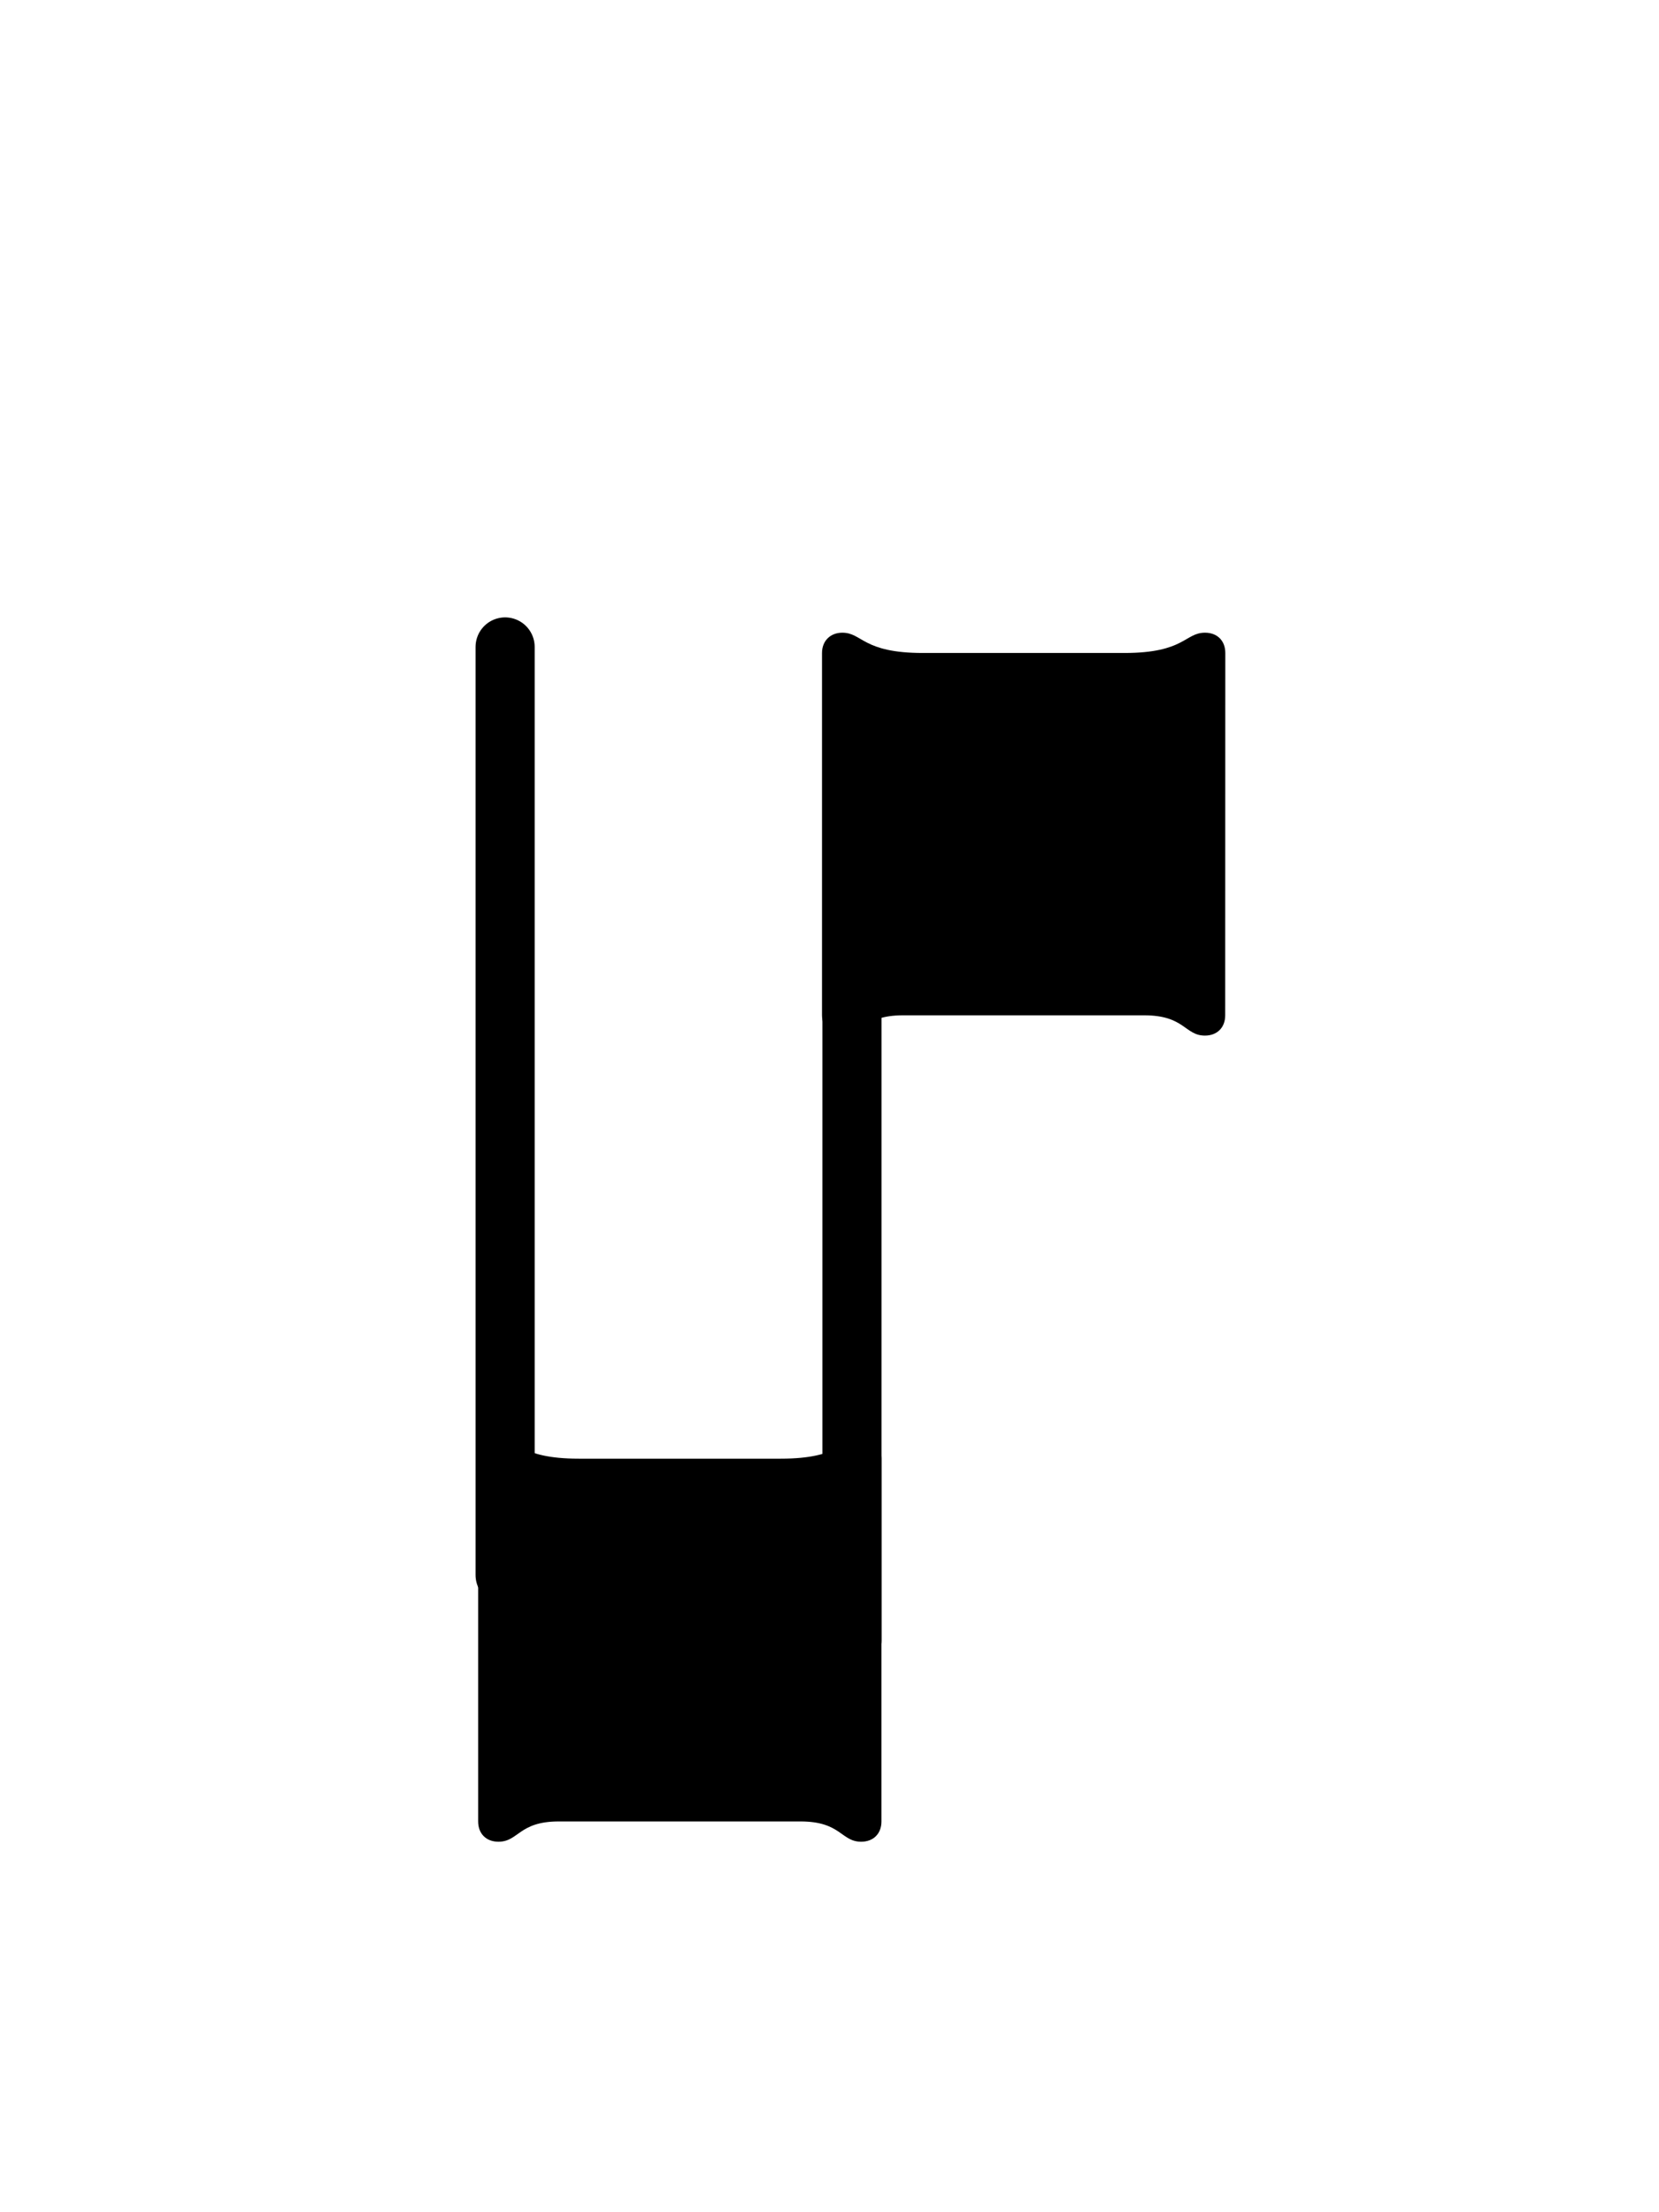 <?xml version="1.0" encoding="UTF-8" standalone="no"?>
<!-- Created with Inkscape (http://www.inkscape.org/) -->

<svg
   xmlns:dc="http://purl.org/dc/elements/1.1/"
   xmlns:cc="http://creativecommons.org/ns#"
   xmlns:rdf="http://www.w3.org/1999/02/22-rdf-syntax-ns#"
   xmlns:svg="http://www.w3.org/2000/svg"
   xmlns="http://www.w3.org/2000/svg"
   version="1.1"
   width="30"
   height="40"
   id="svg4464">
  <defs
     id="defs4466" />
  <g
     transform="translate(-123.826,-390.092)"
     id="layer1">
    <g
       transform="matrix(1.977,0,0,1.977,-91.136,102.486)"
       id="g5265">
      <g
         transform="translate(-17.03,-19.443)"
         id="g4212">
        <g
           transform="matrix(0.945,0,0,0.945,7.34,-64.365)"
           id="g4224">
          <g
             transform="translate(164.854,22.083)"
             id="g6194">
            <g
               transform="matrix(-1.044,0,0,1.044,83.848,-285.743)"
               id="g8070">
              <path
                 d="m 110.016,498.473 c 0,-0.109 0.074,-0.184 0.188,-0.184 c 0.188,0 0.188,0.184 0.746,0.184 l 1.871,0 c 0.559,0 0.559,-0.184 0.746,-0.184 c 0.113,0 0.188,0.074 0.188,0.184 l 0,3.363 c 0,0.113 -0.074,0.188 -0.188,0.188 c -0.188,0 -0.188,-0.188 -0.559,-0.188 l -2.242,0 c -0.375,0 -0.375,0.188 -0.562,0.188 c -0.113,0 -0.188,-0.074 -0.188,-0.188"
                 id="path7700"
                 style="fill:#000000;fill-opacity:1;fill-rule:nonzero;stroke:none" />
              <path
                 d="m 1838.188,5820.105 l 0,-124.544"
                 transform="matrix(0.06,0,0,-0.06,-0.002,841.89)"
                 id="path7702"
                 style="fill:none;stroke:#000000;stroke-width:9.132;stroke-linecap:round;stroke-linejoin:round;stroke-miterlimit:10;stroke-opacity:1" />
              <path
                 d="m 106.828,491.004 c 0,-0.113 0.074,-0.188 0.188,-0.188 c 0.188,0 0.188,0.188 0.746,0.188 l 1.871,0 c 0.559,0 0.559,-0.188 0.746,-0.188 c 0.109,0 0.188,0.074 0.188,0.188 l 0,3.359 c 0,0.113 -0.078,0.188 -0.188,0.188 c -0.188,0 -0.188,-0.188 -0.562,-0.188 l -2.238,0 c -0.375,0 -0.375,0.188 -0.562,0.188 c -0.113,0 -0.188,-0.074 -0.188,-0.188"
                 id="path7704"
                 style="fill:#000000;fill-opacity:1;fill-rule:nonzero;stroke:none" />
              <path
                 d="m 113.505,490.948 l 0,8.604"
                 id="path7702-2"
                 style="fill:none;stroke:#000000;stroke-width:0.548;stroke-linecap:round;stroke-linejoin:round;stroke-miterlimit:10;stroke-opacity:1" />
            </g>
          </g>
        </g>
      </g>
    </g>
  </g>
</svg>
